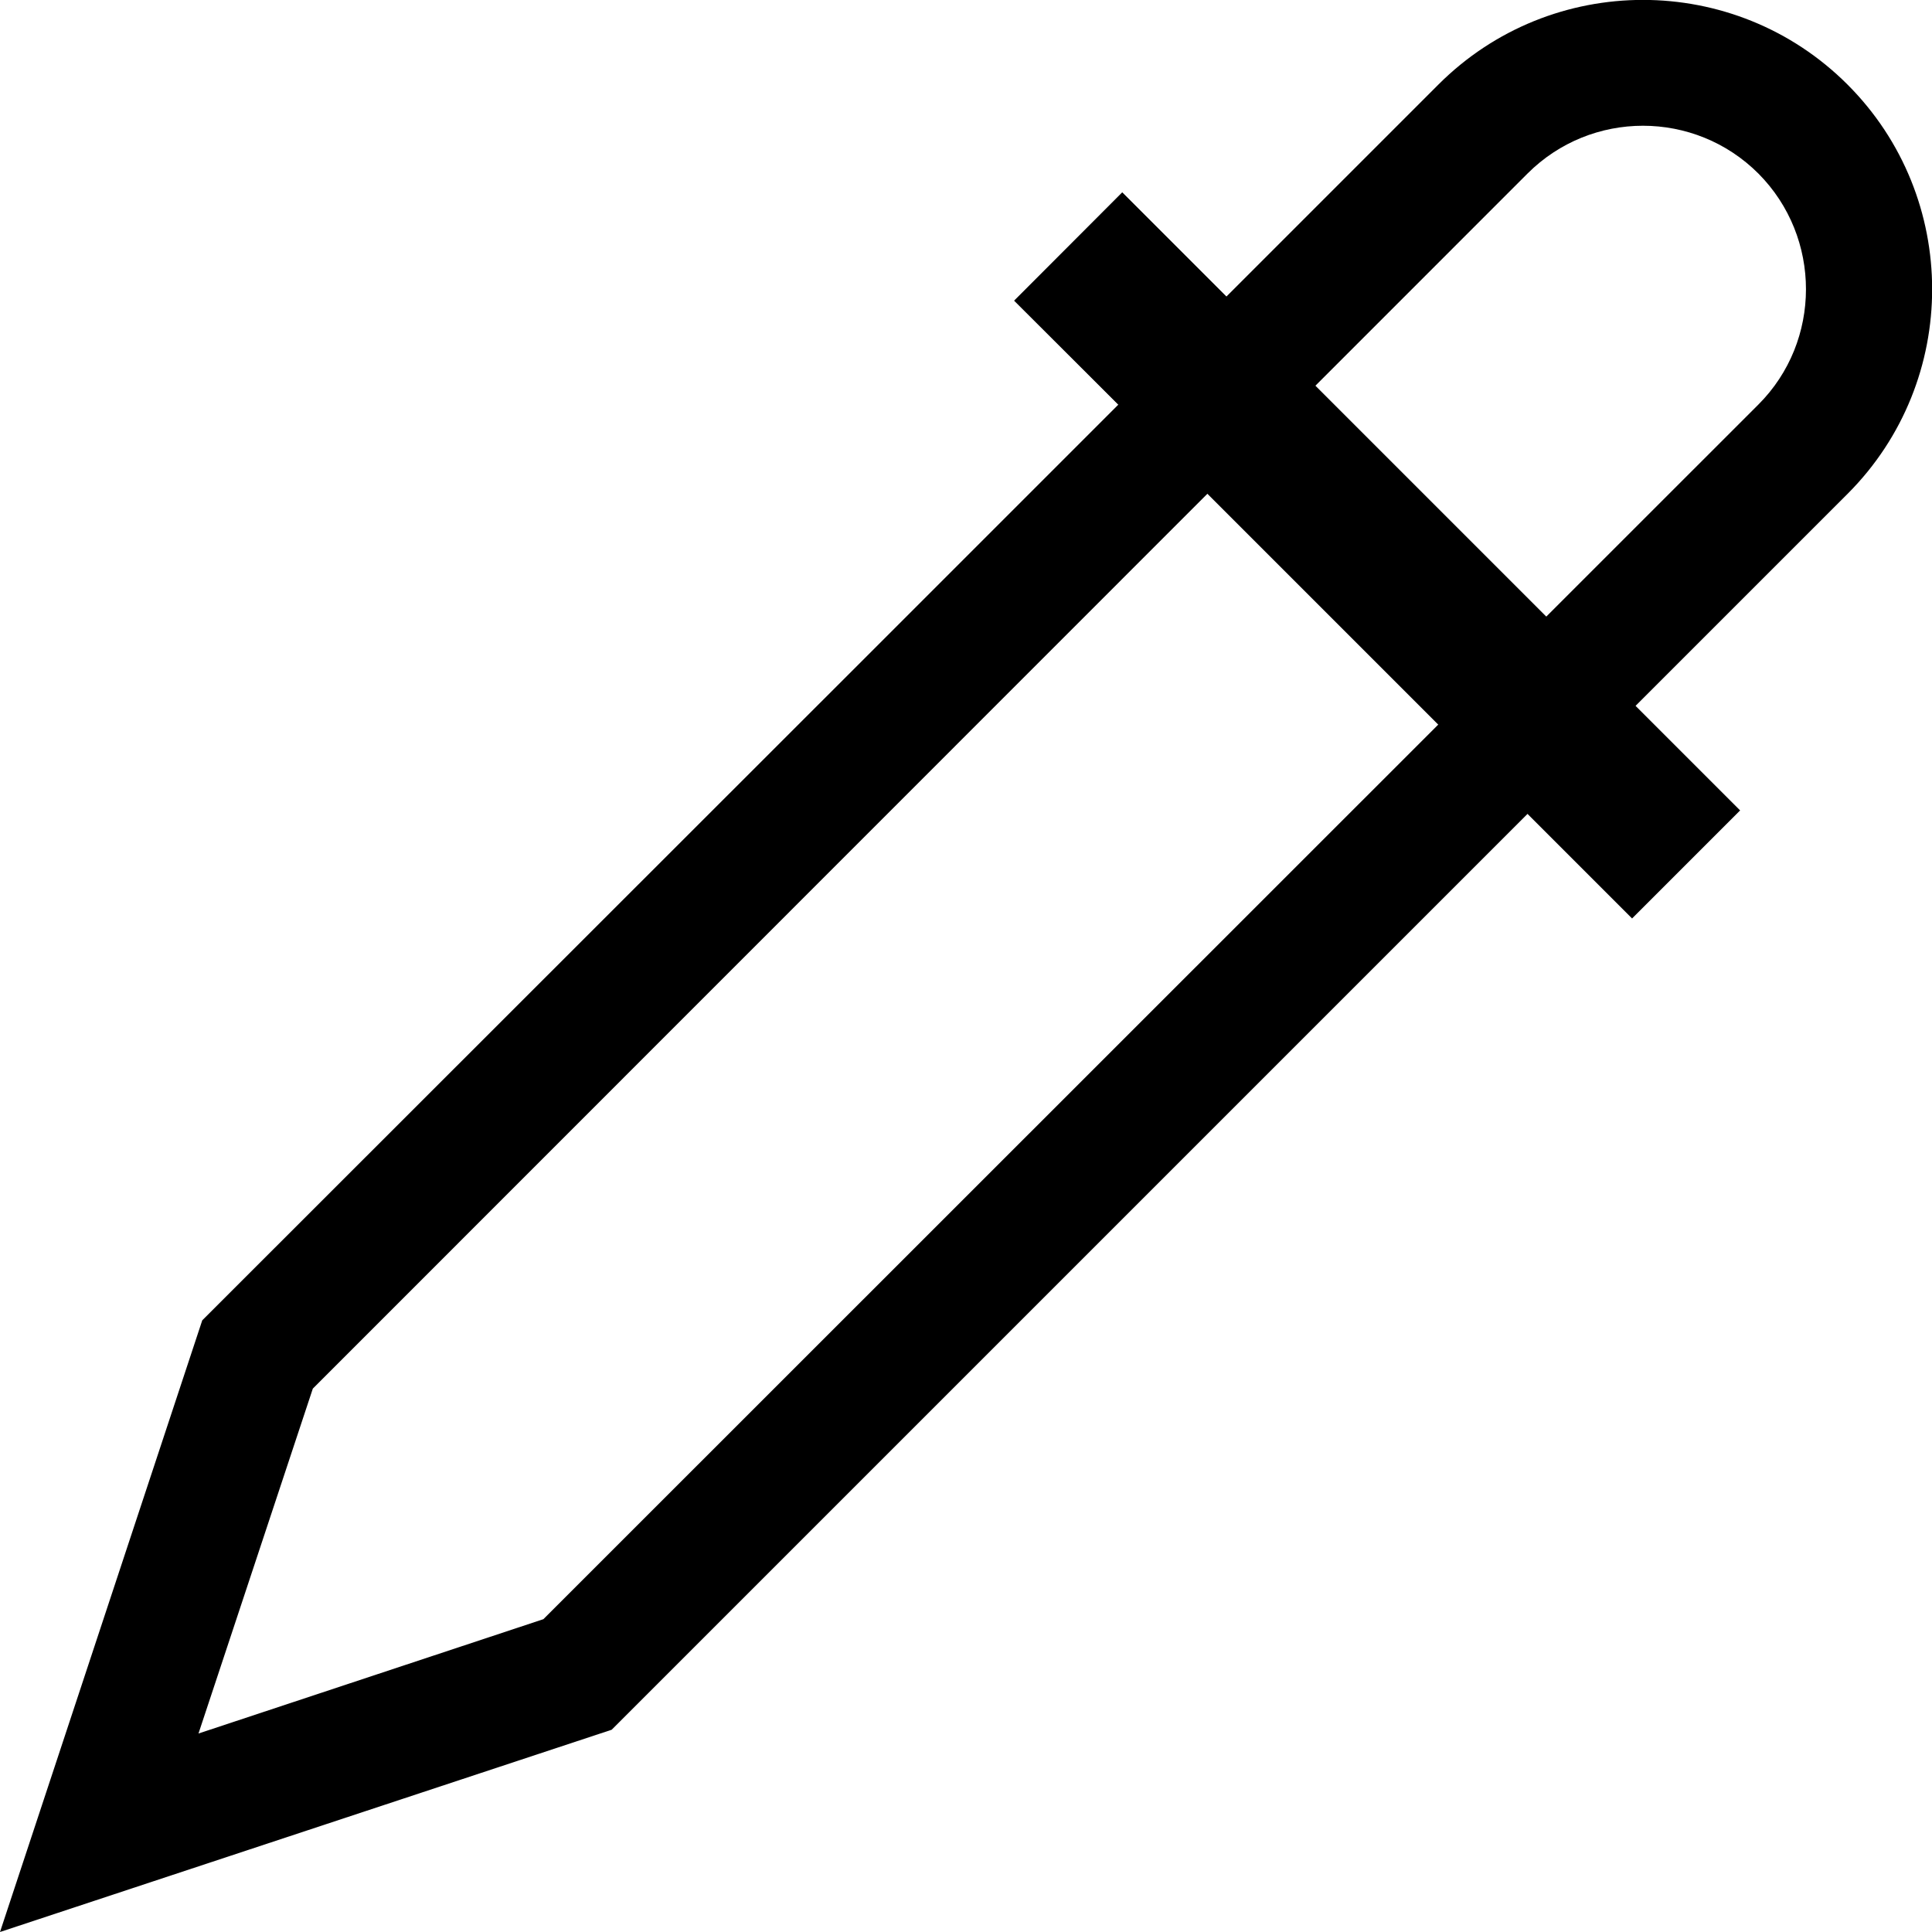 <?xml version="1.0" encoding="utf-8"?>
<!-- Generator: Adobe Illustrator 23.0.2, SVG Export Plug-In . SVG Version: 6.00 Build 0)  -->
<svg version="1.1" id="Layer_1" xmlns="http://www.w3.org/2000/svg" xmlns:xlink="http://www.w3.org/1999/xlink" x="0px" y="0px"
	 viewBox="0 0 512 512" style="enable-background:new 0 0 512 512;" xml:space="preserve">
<g>
	<g>
		<path d="M489.6,22.4c-29.9-29.9-78.5-29.9-108.4,0l-85.8,85.8l-65.5,65.5L53.6,349.9L0,512l162.1-53.6l176.3-176.3l65.5-65.5
			l85.8-85.8C519.5,100.9,519.5,52.3,489.6,22.4z M144,429.1l-91.4,30.3L82.9,368L404.8,46l61.2,61.2L144,429.1z M366.2,262.7
			l18.2-18.2L366.2,262.7z M466,107.2L404.8,46c16.9-16.9,44.3-16.9,61.2,0C482.8,62.9,482.8,90.4,466,107.2z"/>
	</g>
</g>
<rect x="249.2" y="127" transform="matrix(0.707 0.707 -0.707 0.707 211.014 -214.944)" width="231.6" height="40.5"/>
<polyline points="325,78.6 297.4,51 268.8,79.7 296.4,107.2 "/>
</svg>
